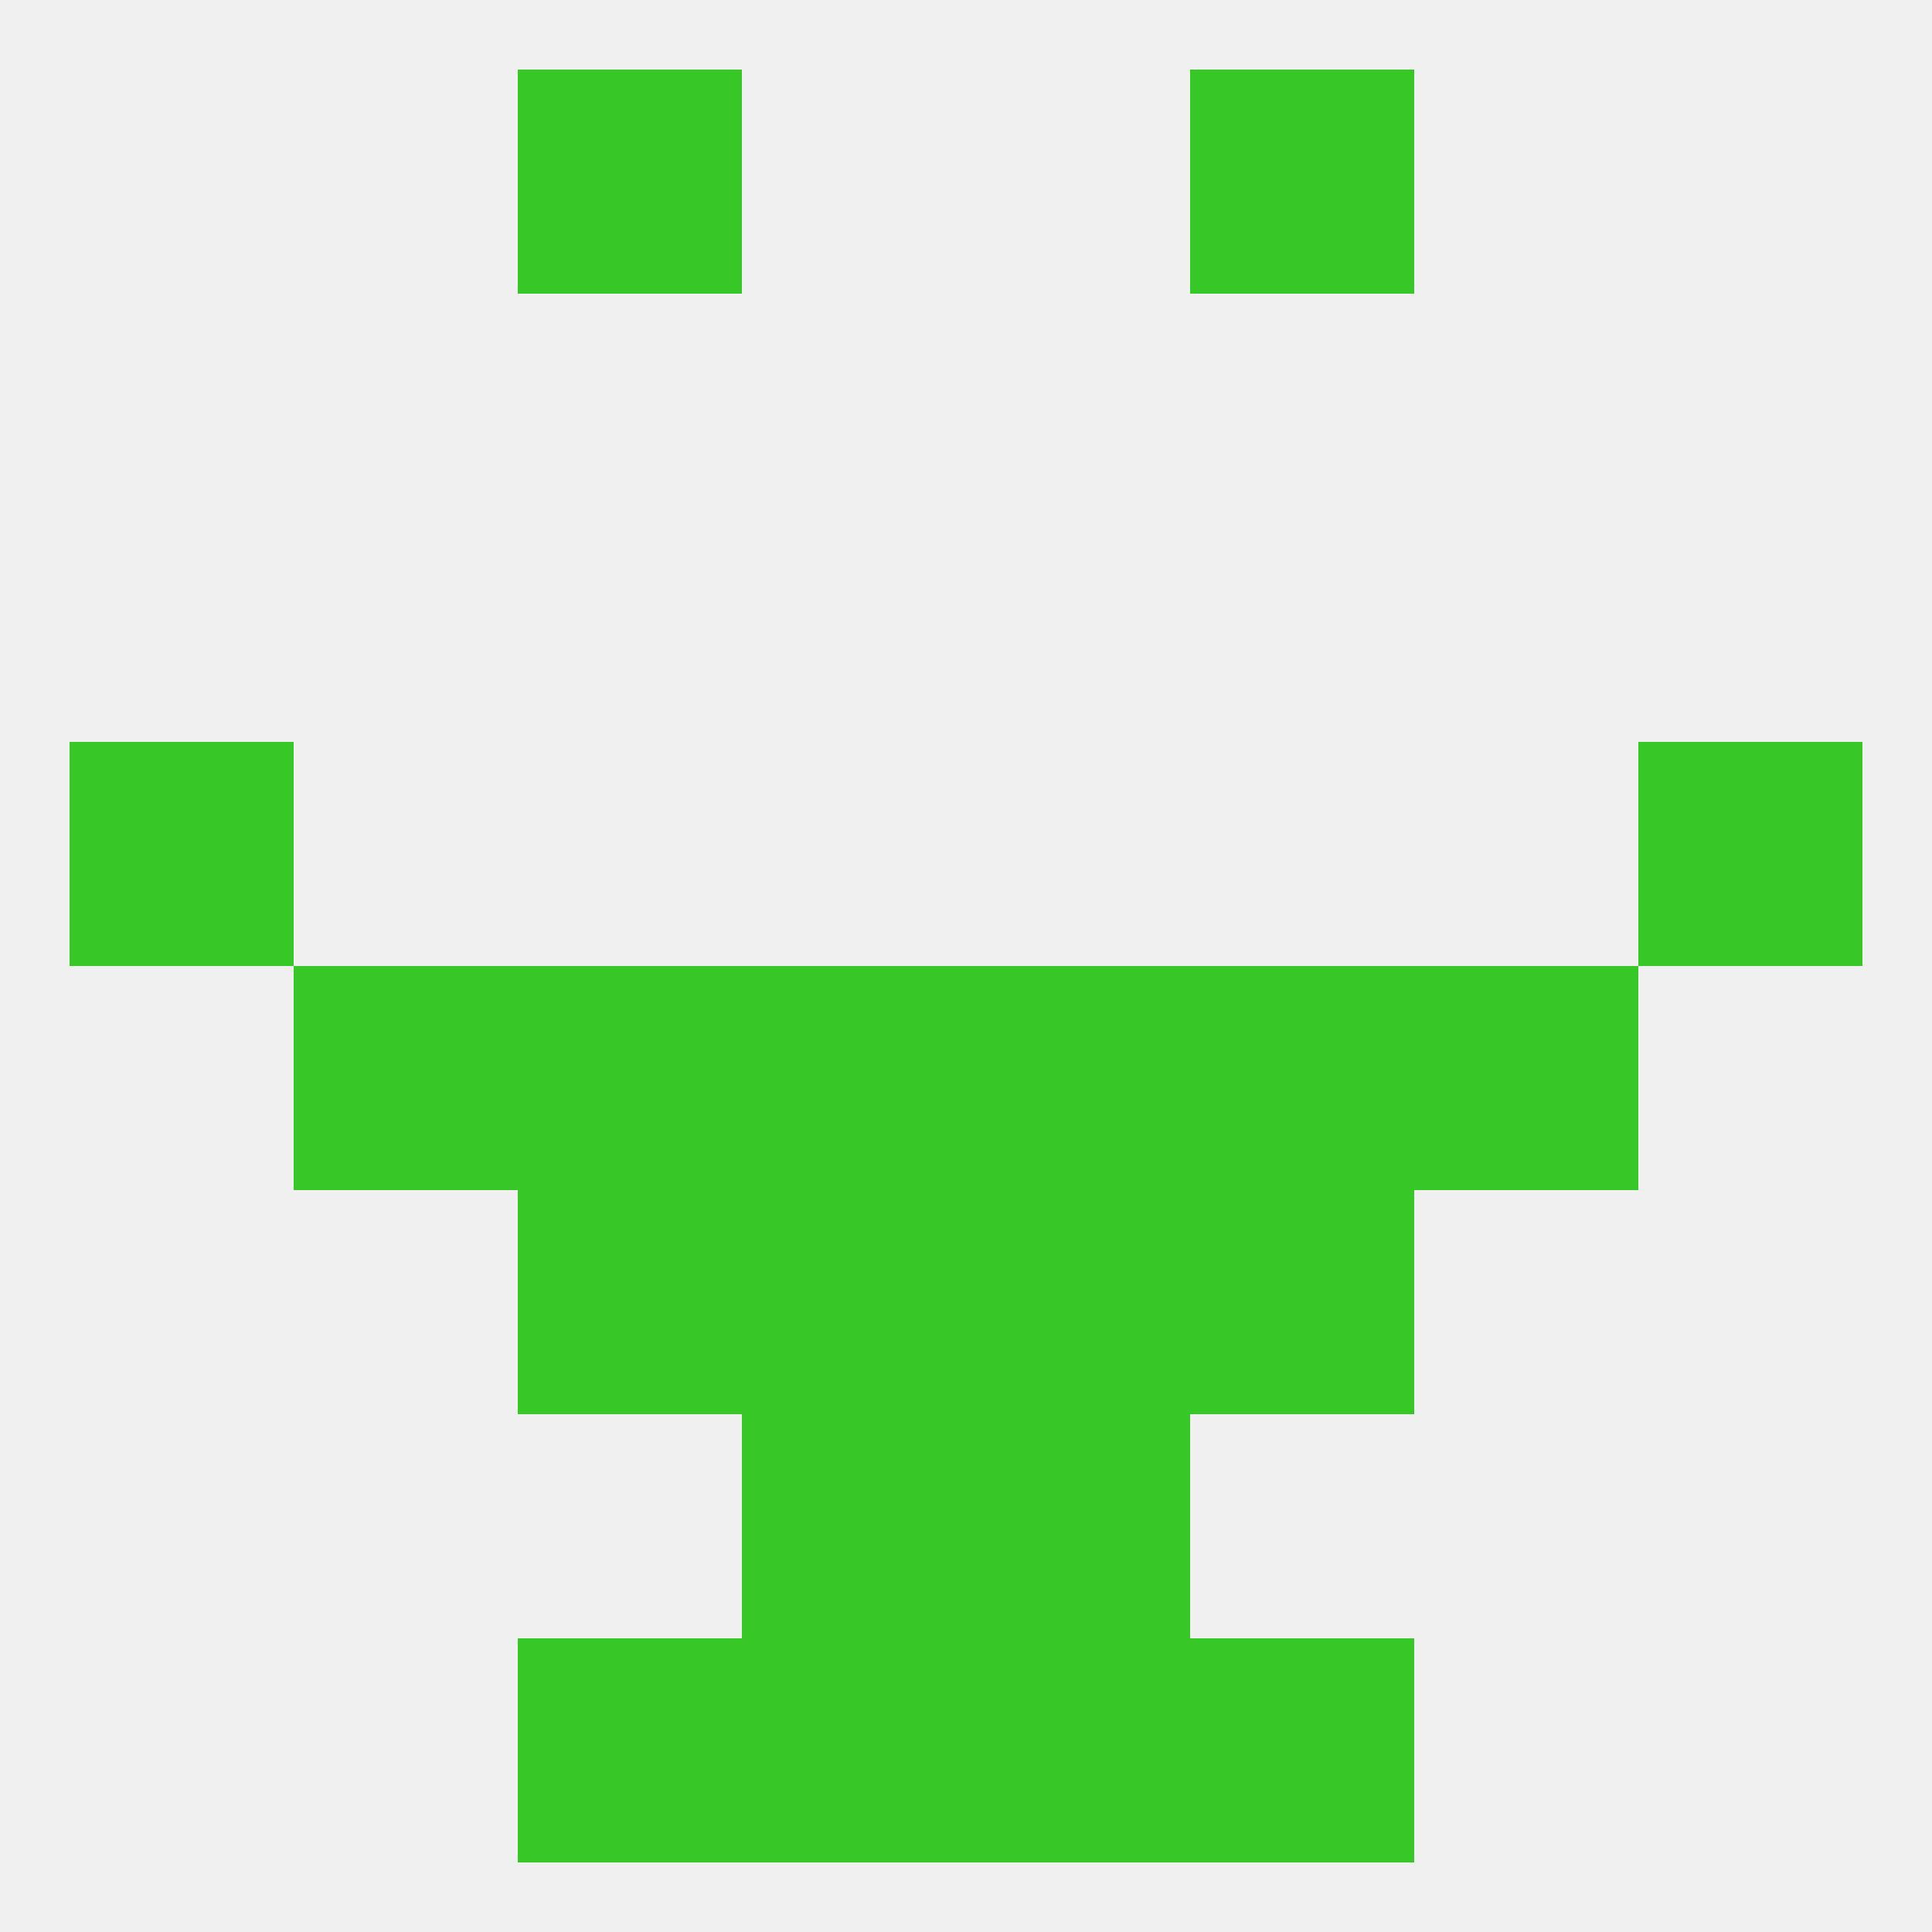 
<!--   <?xml version="1.0"?> -->
<svg version="1.1" baseprofile="full" xmlns="http://www.w3.org/2000/svg" xmlns:xlink="http://www.w3.org/1999/xlink" xmlns:ev="http://www.w3.org/2001/xml-events" width="250" height="250" viewBox="0 0 250 250" >
	<rect width="100%" height="100%" fill="rgba(240,240,240,255)"/>

	<rect x="154" y="9" width="29" height="29" fill="rgba(55,200,39,255)"/>
	<rect x="67" y="9" width="29" height="29" fill="rgba(55,200,39,255)"/>
	<rect x="67" y="154" width="29" height="29" fill="rgba(55,200,39,255)"/>
	<rect x="154" y="154" width="29" height="29" fill="rgba(55,200,39,255)"/>
	<rect x="96" y="154" width="29" height="29" fill="rgba(55,200,39,255)"/>
	<rect x="125" y="154" width="29" height="29" fill="rgba(55,200,39,255)"/>
	<rect x="9" y="96" width="29" height="29" fill="rgba(55,200,39,255)"/>
	<rect x="212" y="96" width="29" height="29" fill="rgba(55,200,39,255)"/>
	<rect x="96" y="125" width="29" height="29" fill="rgba(55,200,39,255)"/>
	<rect x="125" y="125" width="29" height="29" fill="rgba(55,200,39,255)"/>
	<rect x="67" y="125" width="29" height="29" fill="rgba(55,200,39,255)"/>
	<rect x="154" y="125" width="29" height="29" fill="rgba(55,200,39,255)"/>
	<rect x="38" y="125" width="29" height="29" fill="rgba(55,200,39,255)"/>
	<rect x="183" y="125" width="29" height="29" fill="rgba(55,200,39,255)"/>
	<rect x="96" y="183" width="29" height="29" fill="rgba(55,200,39,255)"/>
	<rect x="125" y="183" width="29" height="29" fill="rgba(55,200,39,255)"/>
	<rect x="125" y="212" width="29" height="29" fill="rgba(55,200,39,255)"/>
	<rect x="67" y="212" width="29" height="29" fill="rgba(55,200,39,255)"/>
	<rect x="154" y="212" width="29" height="29" fill="rgba(55,200,39,255)"/>
	<rect x="96" y="212" width="29" height="29" fill="rgba(55,200,39,255)"/>
</svg>